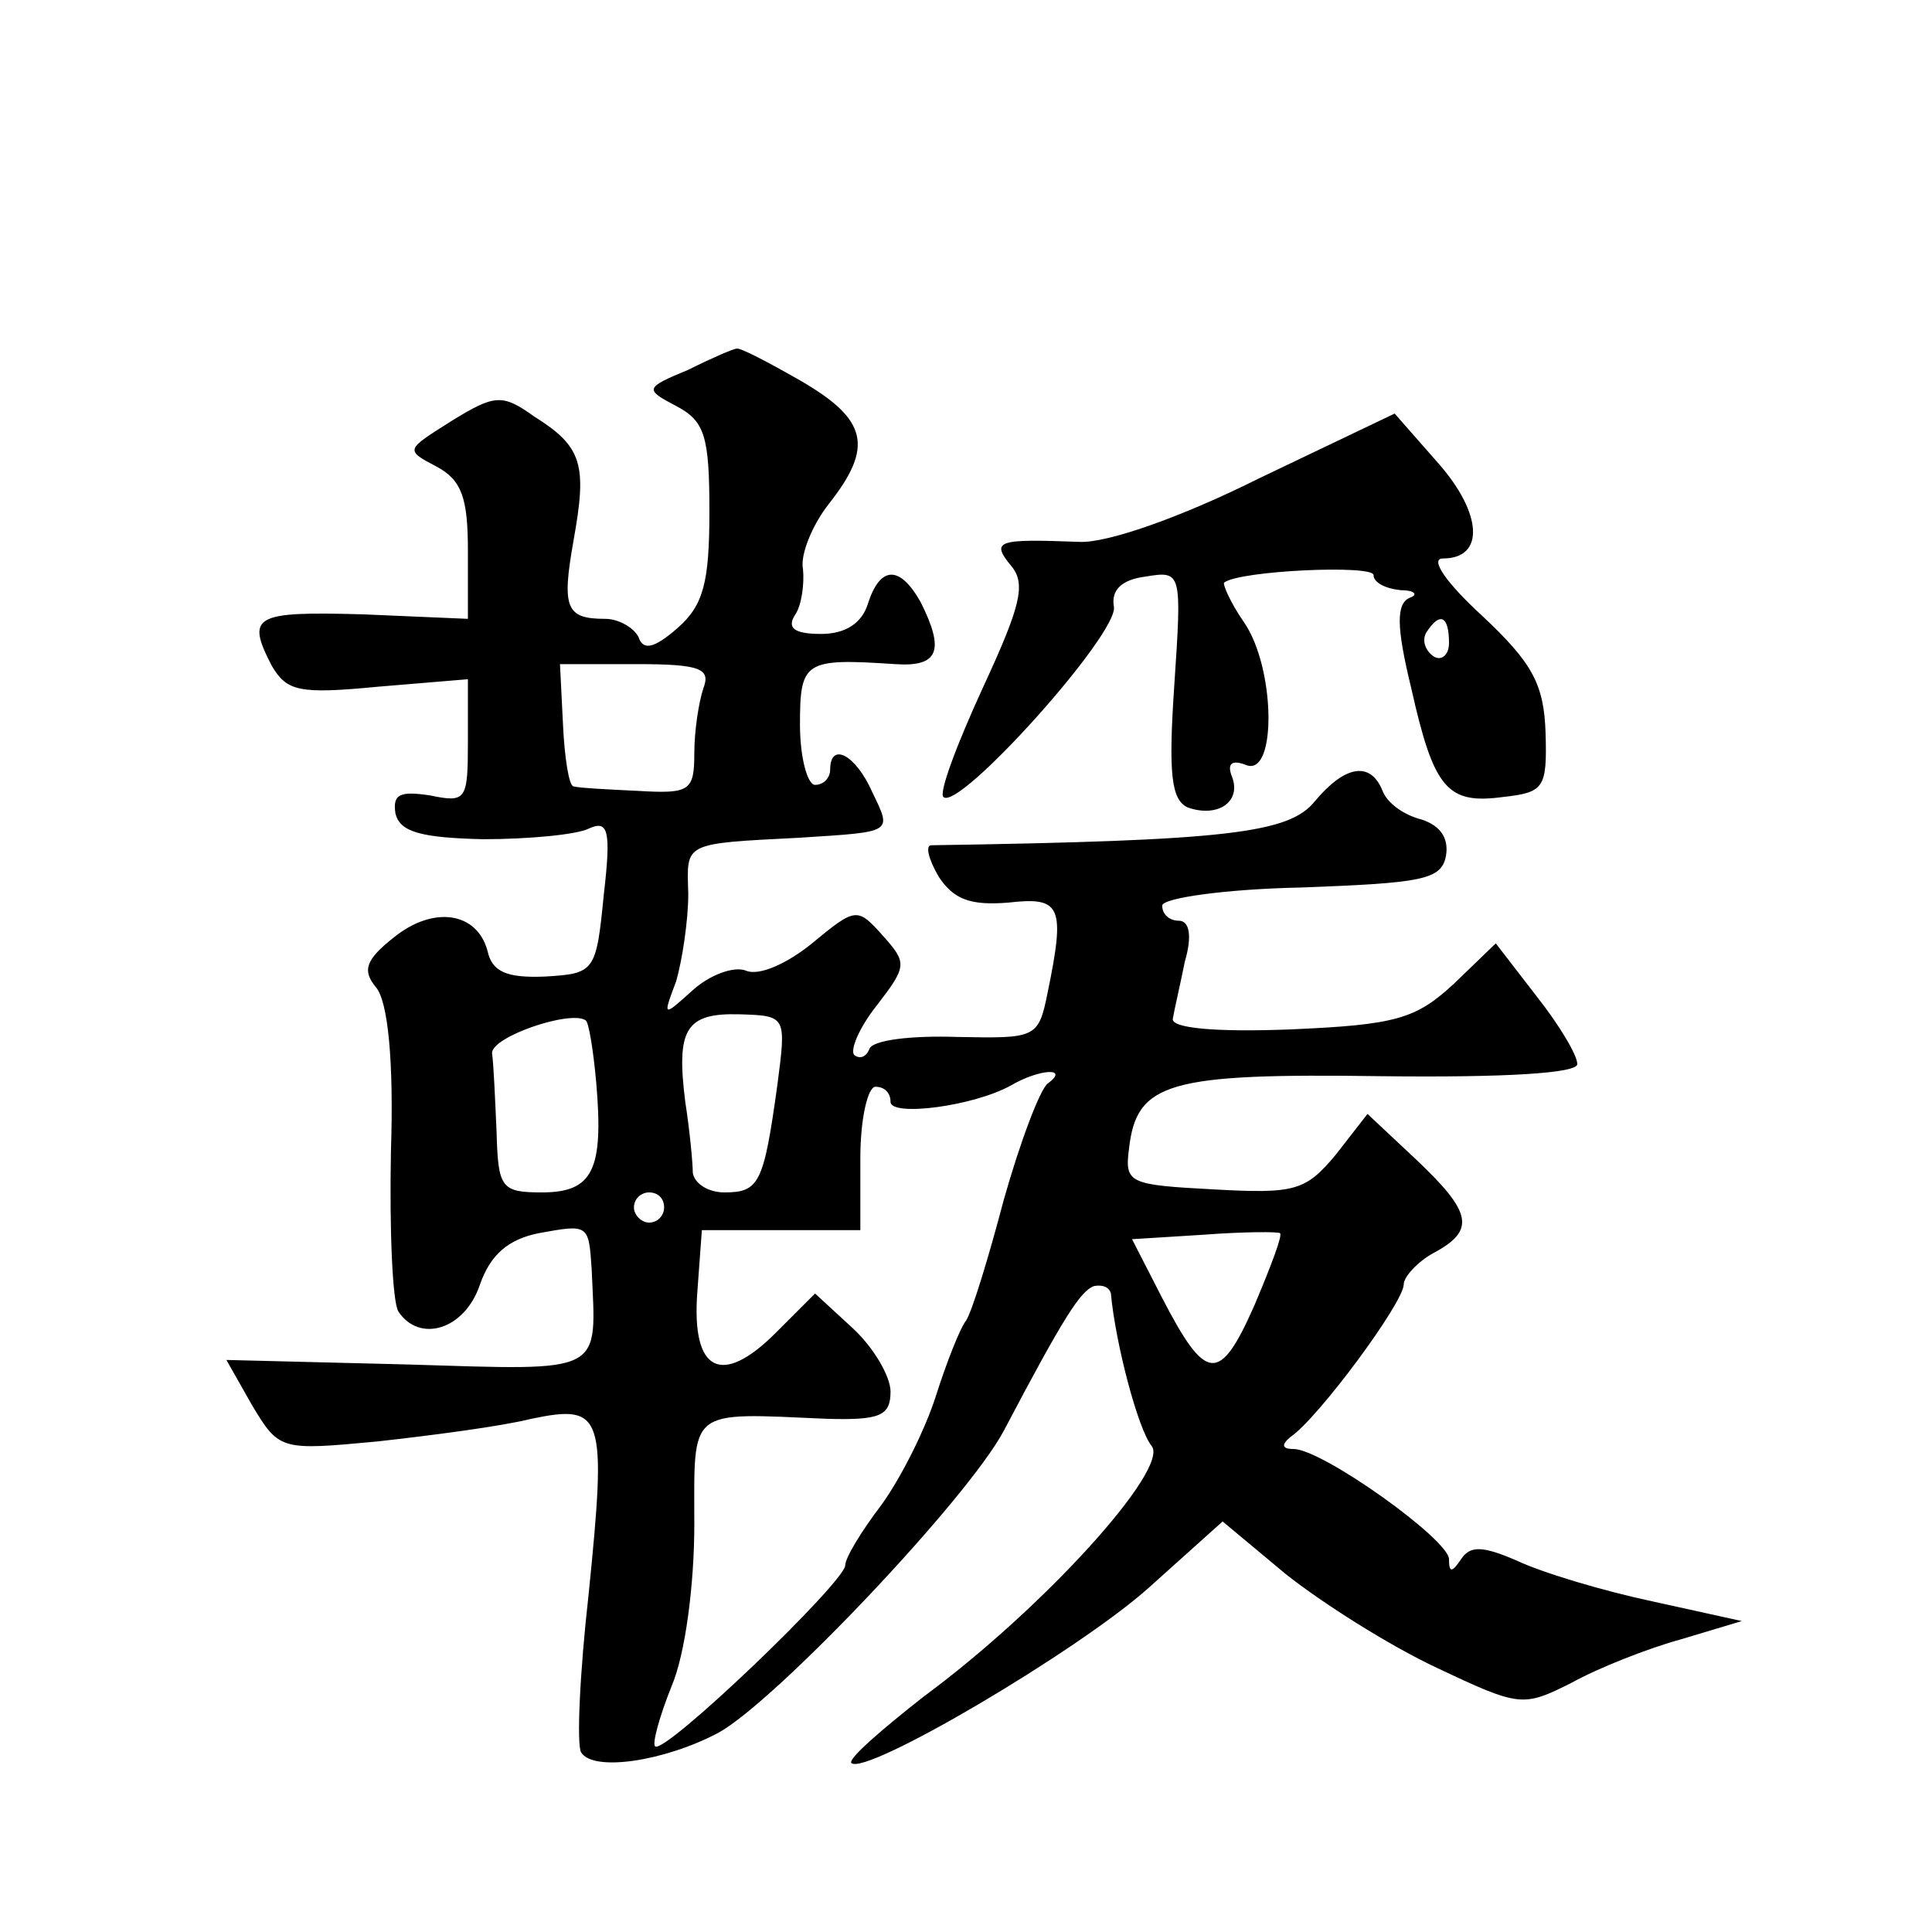 <?xml version="1.0" standalone="no"?>
<!DOCTYPE svg PUBLIC "-//W3C//DTD SVG 20010904//EN"
 "http://www.w3.org/TR/2001/REC-SVG-20010904/DTD/svg10.dtd">
<svg version="1.0" xmlns="http://www.w3.org/2000/svg"
 width="128pt" height="128pt" viewBox="0 0 128 128"
 preserveAspectRatio="xMidYMid meet">
<g transform="translate(0,128) scale(0.1,-0.1)"
fill="#0" stroke="none">
<path d="M456 1035 c-29 -12 -29 -13 -8 -24 19 -10 22 -20 22 -70 0 -47 -4 -62
-21 -77 -16 -14 -23 -15 -26 -6 -3 6 -13 12 -22 12 -26 0 -29 7 -21 52 9 50 6 62
-26 82 -21 15 -26 15 -55 -3 -30 -19 -31 -19 -10 -30 17 -9 21 -21 21 -56 l0 -45
-70 3 c-72 2 -77 -1 -60 -34 10 -17 18 -19 70 -14 l60 5 0 -41 c0 -39 -1 -41 -25
-36 -20 3 -25 1 -23 -12 3 -12 16 -16 58 -17 30 0 62 3 70 7 13 6 15 -1 10 -44
-5 -51 -6 -52 -39 -54 -25 -1 -35 3 -38 17 -7 26 -36 30 -62 9 -19 -15 -21 -22
-12 -33 8 -9 12 -49 10 -109 -1 -52 1 -100 5 -106 14 -21 44 -12 54 18 7 20 19
30 39 34 33 6 33 6 35 -24 3 -70 10 -67 -122 -63 l-120 3 17 -30 c18 -30 19 -30
83 -24 36 4 82 10 102 15 48 10 50 3 38 -116 -6 -53 -8 -100 -5 -105 8 -13 55 -6
91 13 38 21 165 155 189 200 40 76 51 93 60 96 6 1 10 -1 11 -5 3 -33 18 -90 27
-101 12 -15 -71 -107 -151 -166 -28 -22 -50 -41 -48 -44 9 -9 150 74 197 116 l49
44 42 -35 c24 -19 68 -47 100 -62 55 -26 57 -26 89 -10 18 10 51 23 73 29 l40 12
-59 13 c-33 7 -73 19 -90 27 -23 10 -31 10 -37 1 -6 -9 -8 -9 -8 0 0 13 -84 73
-103 73 -8 0 -8 3 -2 8 18 12 75 89 75 101 0 5 9 15 20 21 28 15 25 27 -12 62 l-32
30 -21 -27 c-20 -24 -27 -26 -81 -23 -56 3 -59 4 -56 27 5 44 26 50 167 48 83 -1
130 2 130 8 0 6 -12 26 -27 45 l-27 35 -28 -27 c-25 -23 -38 -27 -108 -30 -51 -2
-79 1 -78 7 1 6 5 23 8 38 5 17 3 27 -4 27 -6 0 -11 4 -11 10 0 5 42 11 92 12 80
3 93 5 96 21 2 12 -4 20 -16 24 -12 3 -23 11 -26 19 -8 20 -25 17 -45 -7 -17 -21
-58 -26 -254 -29 -4 0 -2 -9 5 -21 10 -15 21 -19 46 -17 35 4 38 -2 26 -60 -6 -30
-8 -30 -60 -29 -30 1 -56 -2 -58 -8 -2 -5 -6 -7 -10 -4 -3 3 3 18 15 33 20 26 20
28 4 46 -17 19 -18 19 -47 -5 -16 -13 -35 -22 -44 -18 -8 3 -24 -3 -35 -13 -20
-18 -20 -18 -11 6 4 14 8 40 8 58 -1 34 -4 33 74 37 62 4 61 3 48 30 -11 25 -28
34 -28 15 0 -5 -4 -10 -10 -10 -5 0 -10 18 -10 40 0 42 3 44 63 40 29 -2 33 9 17
41 -14 25 -27 24 -35 -1 -4 -13 -15 -20 -31 -20 -18 0 -23 4 -17 13 4 6 6 20 5
30 -2 9 6 29 17 43 30 38 26 56 -19 82 -21 12 -40 22 -42 21 -2 0 -16 -6 -32 -14z
m10 -211 c-3 -9 -6 -28 -6 -43 0 -25 -3 -27 -37 -25 -21 1 -40 2 -43 3 -3 0 -6
19 -7 41 l-2 40 51 0 c42 0 49 -3 44 -16z m-71 -261 c5 -58 -2 -73 -36 -73 -27
0 -29 3 -30 40 -1 22 -2 46 -3 52 -1 11 52 29 62 22 2 -1 5 -19 7 -41z m120 -2
c-9 -65 -12 -71 -35 -71 -11 0 -20 6 -21 13 0 6 -2 28 -5 47 -6 48 0 59 36 58 31
-1 31 -1 25 -47z m179 1 c-5 -4 -18 -38 -29 -77 -10 -38 -21 -74 -25 -80 -4 -5
-13 -28 -20 -50 -7 -22 -23 -54 -36 -72 -13 -17 -24 -35 -24 -40 0 -11 -120 -126
-126 -120 -2 2 3 20 11 40 9 21 15 67 15 107 0 78 -5 74 88 70 35 -1 42 2 42 18
0 10 -11 29 -25 42 l-25 23 -26 -26 c-36 -36 -56 -26 -52 27 l3 41 52 0 53 0 0
48 c0 26 5 47 10 47 6 0 10 -4 10 -10 0 -10 55 -3 80 11 19 11 39 12 24 1z m-254
-82 c0 -5 -4 -10 -10 -10 -5 0 -10 5 -10 10 0 6 5 10 10 10 6 0 10 -4 10 -10z m391
-65 c-23 -52 -32 -51 -61 5 l-20 39 48 3 c26 2 49 2 50 1 2 -1 -6 -22 -17 -48z
M834 963 c-52 -26 -101 -43 -119 -42 -54 2 -59 1 -45 -16 10 -12 6 -27 -19 -81
-17 -37 -29 -69 -26 -72 10 -10 116 108 113 126 -2 11 5 18 21 20 24 4 24 3 19
-72 -4 -59 -2 -76 9 -81 20 -7 36 4 29 21 -3 8 0 11 10 7 20 -7 19 65 -2 95 -9
13 -14 25 -13 26 10 8 99 12 99 5 0 -5 8 -9 18 -10 9 0 12 -3 6 -5 -9 -4 -9 -19
1 -60 15 -67 24 -77 61 -72 27 3 29 6 28 42 -1 33 -9 47 -42 78 -24 22 -35 38 -26
38 28 0 26 30 -3 63 l-29 33 -90 -43z m126 -109 c0 -8 -5 -12 -10 -9 -6 4 -8 11
-5 16 9 14 15 11 15 -7z"/>
</g>
</svg>
